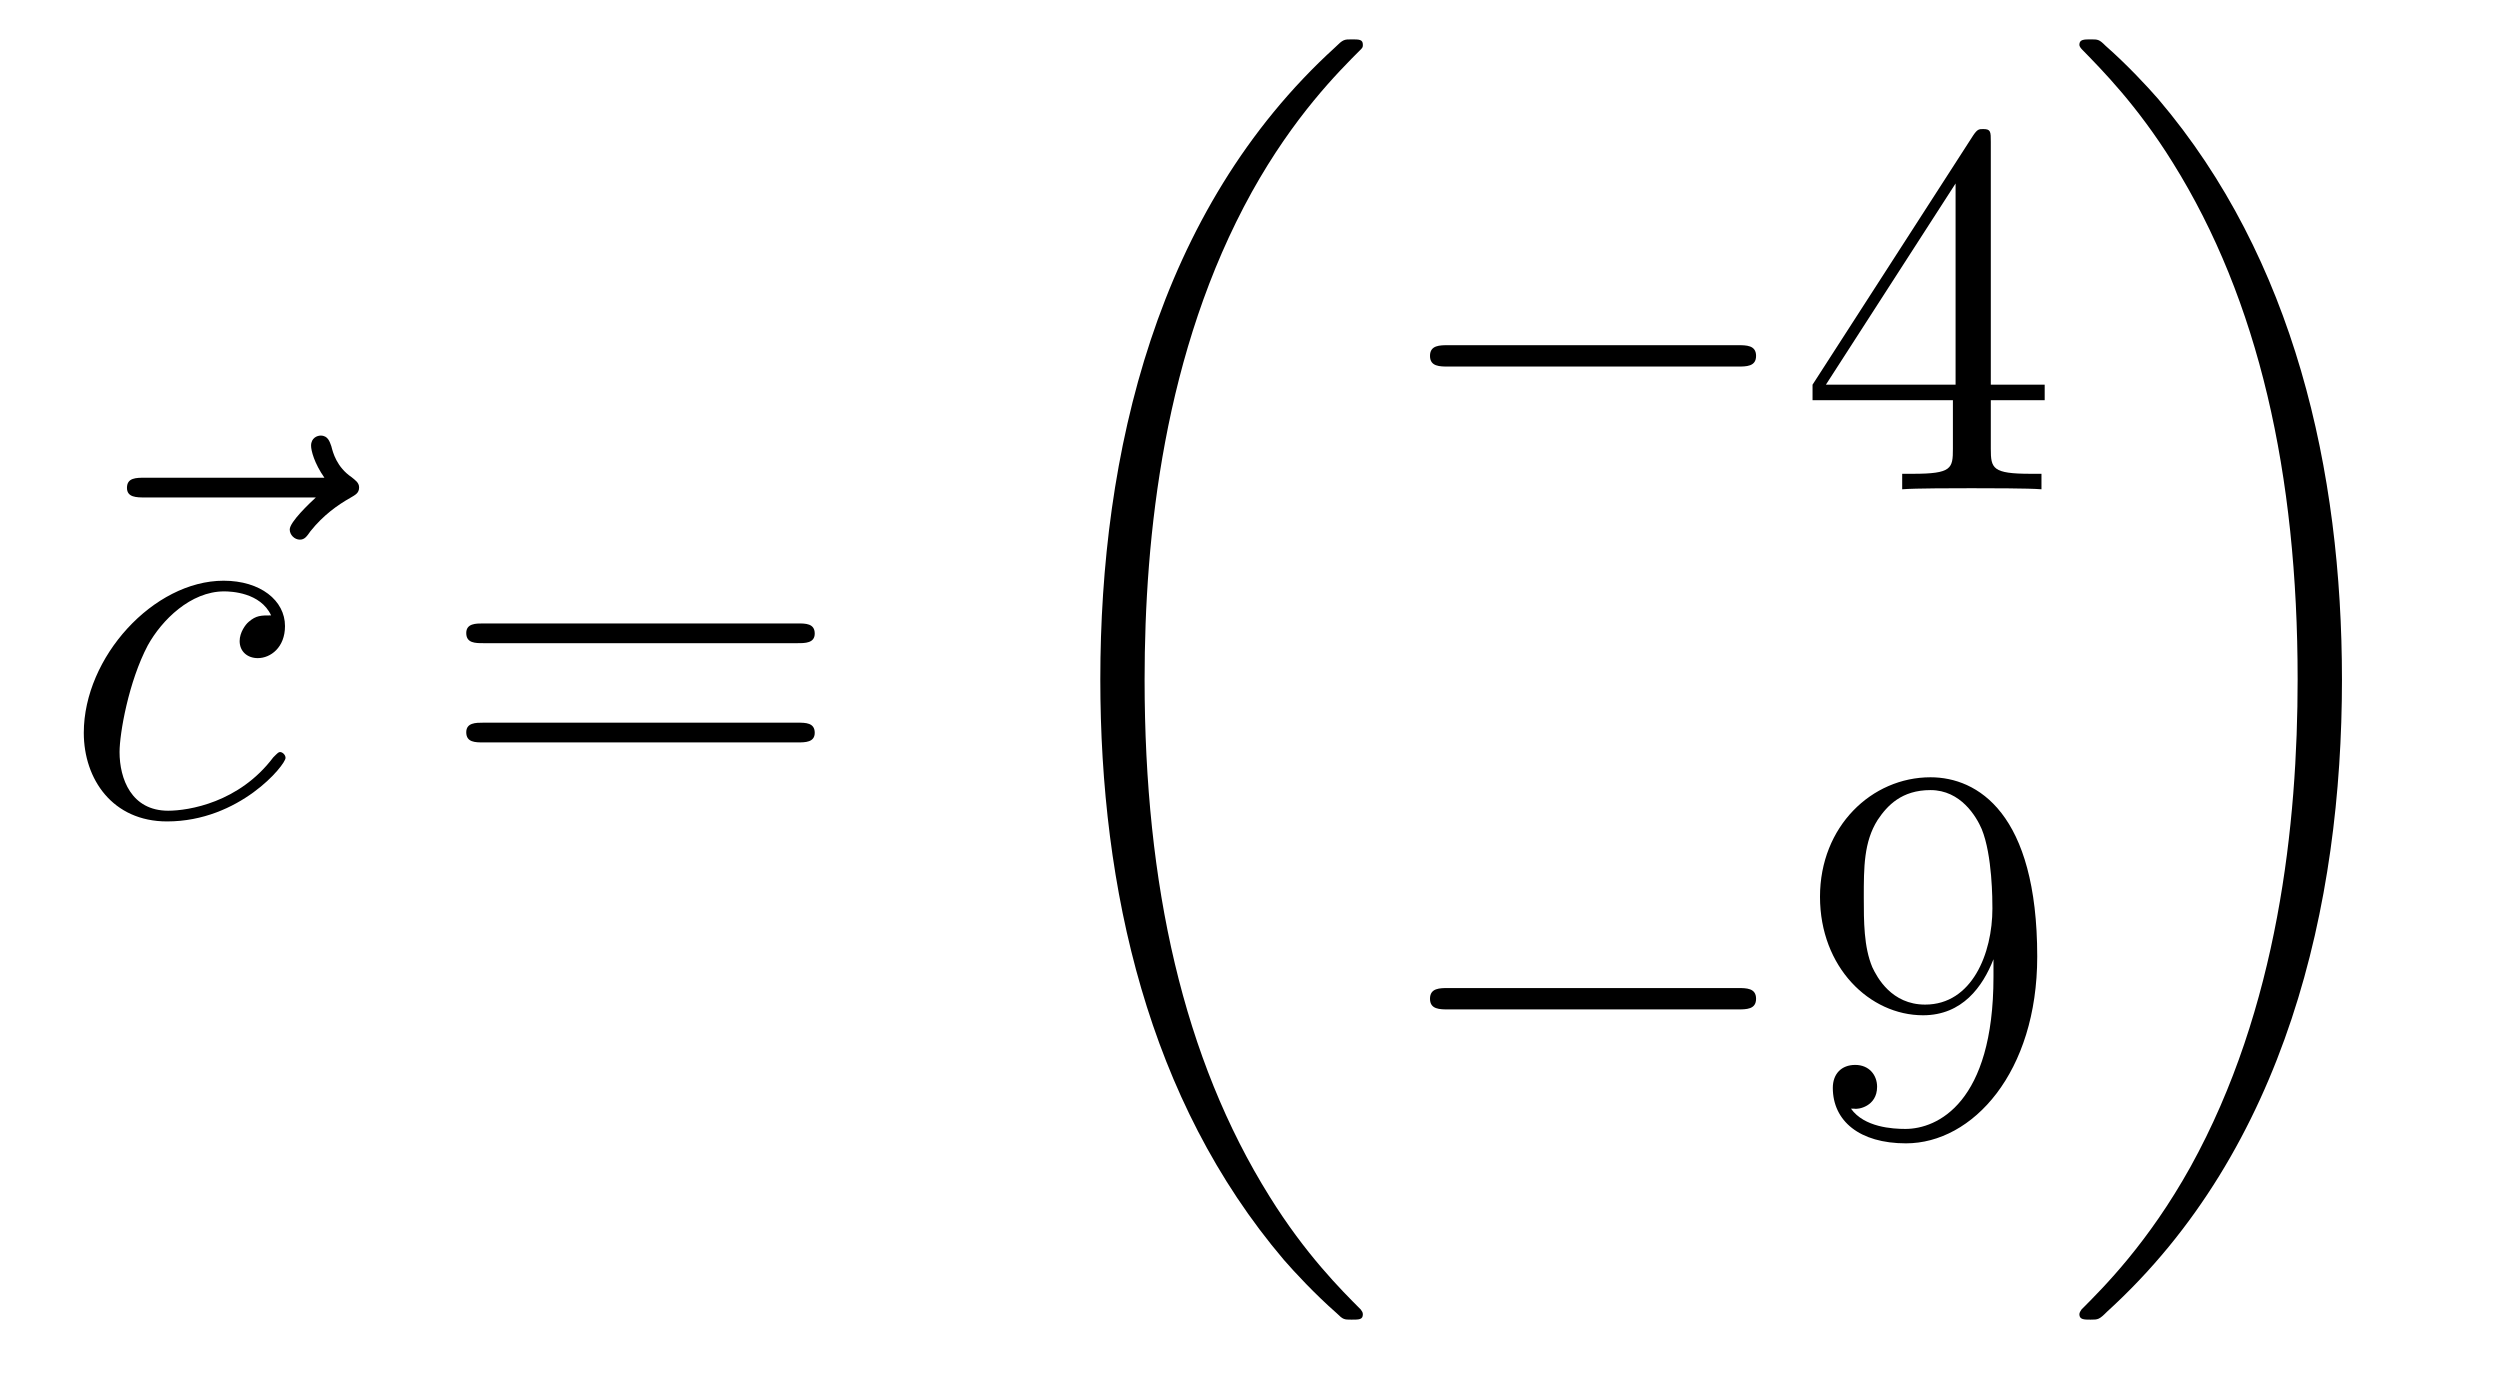 <?xml version='1.0'?>
<!-- This file was generated by dvisvgm 1.14.1 -->
<svg height='31pt' version='1.1' viewBox='0 -31 56 31' width='56pt' xmlns='http://www.w3.org/2000/svg' xmlns:xlink='http://www.w3.org/1999/xlink'>
<g id='page1'>
<g transform='matrix(1 0 0 1 -127 636)'>
<path d='M134.075 -655.857C133.932 -655.725 133.49 -655.307 133.49 -655.139C133.49 -655.02 133.597 -654.912 133.717 -654.912C133.824 -654.912 133.872 -654.984 133.956 -655.103C134.243 -655.462 134.566 -655.689 134.841 -655.845C134.96 -655.916 135.044 -655.952 135.044 -656.084C135.044 -656.191 134.948 -656.251 134.876 -656.311C134.542 -656.538 134.458 -656.861 134.422 -657.004C134.386 -657.1 134.35 -657.243 134.183 -657.243C134.111 -657.243 133.968 -657.195 133.968 -657.016C133.968 -656.908 134.04 -656.622 134.267 -656.299H130.25C130.047 -656.299 129.844 -656.299 129.844 -656.072C129.844 -655.857 130.059 -655.857 130.25 -655.857H134.075Z' fill-rule='evenodd'/>
<path d='M133.073 -653.215C132.846 -653.215 132.738 -653.215 132.571 -653.071C132.499 -653.012 132.368 -652.832 132.368 -652.641C132.368 -652.402 132.547 -652.258 132.774 -652.258C133.061 -652.258 133.384 -652.497 133.384 -652.976C133.384 -653.549 132.834 -653.992 132.009 -653.992C130.443 -653.992 128.877 -652.282 128.877 -650.585C128.877 -649.545 129.523 -648.6 130.742 -648.6C132.368 -648.6 133.396 -649.867 133.396 -650.023C133.396 -650.095 133.324 -650.154 133.276 -650.154C133.24 -650.154 133.228 -650.142 133.121 -650.035C132.356 -649.019 131.22 -648.84 130.766 -648.84C129.941 -648.84 129.678 -649.557 129.678 -650.154C129.678 -650.573 129.881 -651.732 130.311 -652.545C130.622 -653.107 131.268 -653.753 132.021 -653.753C132.176 -653.753 132.834 -653.729 133.073 -653.215Z' fill-rule='evenodd'/>
<path d='M144.867 -652.593C145.034 -652.593 145.25 -652.593 145.25 -652.808C145.25 -653.035 145.046 -653.035 144.867 -653.035H137.826C137.659 -653.035 137.444 -653.035 137.444 -652.82C137.444 -652.593 137.647 -652.593 137.826 -652.593H144.867ZM144.867 -650.37C145.034 -650.37 145.25 -650.37 145.25 -650.585C145.25 -650.812 145.046 -650.812 144.867 -650.812H137.826C137.659 -650.812 137.444 -650.812 137.444 -650.597C137.444 -650.37 137.647 -650.37 137.826 -650.37H144.867Z' fill-rule='evenodd'/>
<path d='M157.528 -637.56C157.528 -637.608 157.504 -637.632 157.48 -637.668C157.038 -638.11 156.237 -638.911 155.436 -640.202C153.511 -643.286 152.639 -647.171 152.639 -651.773C152.639 -654.989 153.069 -659.137 155.041 -662.699C155.986 -664.397 156.966 -665.377 157.492 -665.903C157.528 -665.939 157.528 -665.963 157.528 -665.999C157.528 -666.118 157.444 -666.118 157.277 -666.118C157.109 -666.118 157.086 -666.118 156.906 -665.939C152.902 -662.293 151.647 -656.818 151.647 -651.785C151.647 -647.087 152.722 -642.353 155.759 -638.779C155.998 -638.504 156.452 -638.014 156.942 -637.584C157.086 -637.44 157.109 -637.44 157.277 -637.44C157.444 -637.44 157.528 -637.44 157.528 -637.56Z' fill-rule='evenodd'/>
<path d='M165.918 -658.789C166.121 -658.789 166.336 -658.789 166.336 -659.028C166.336 -659.268 166.121 -659.268 165.918 -659.268H159.451C159.248 -659.268 159.032 -659.268 159.032 -659.028C159.032 -658.789 159.248 -658.789 159.451 -658.789H165.918Z' fill-rule='evenodd'/>
<path d='M171.594 -663.822C171.594 -664.049 171.594 -664.109 171.426 -664.109C171.331 -664.109 171.295 -664.109 171.199 -663.966L167.601 -658.383V-658.036H170.745V-656.948C170.745 -656.506 170.721 -656.387 169.848 -656.387H169.609V-656.04C169.884 -656.064 170.829 -656.064 171.163 -656.064S172.455 -656.064 172.729 -656.04V-656.387H172.49C171.63 -656.387 171.594 -656.506 171.594 -656.948V-658.036H172.801V-658.383H171.594V-663.822ZM170.805 -662.89V-658.383H167.9L170.805 -662.89Z' fill-rule='evenodd'/>
<path d='M165.918 -644.389C166.121 -644.389 166.336 -644.389 166.336 -644.628C166.336 -644.868 166.121 -644.868 165.918 -644.868H159.451C159.248 -644.868 159.032 -644.868 159.032 -644.628C159.032 -644.389 159.248 -644.389 159.451 -644.389H165.918Z' fill-rule='evenodd'/>
<path d='M171.654 -645.119C171.654 -642.297 170.398 -641.712 169.681 -641.712C169.394 -641.712 168.76 -641.748 168.462 -642.166H168.534C168.617 -642.142 169.047 -642.214 169.047 -642.656C169.047 -642.919 168.868 -643.146 168.557 -643.146C168.246 -643.146 168.055 -642.943 168.055 -642.632C168.055 -641.891 168.653 -641.389 169.693 -641.389C171.187 -641.389 172.634 -642.979 172.634 -645.573C172.634 -648.788 171.295 -649.589 170.243 -649.589C168.928 -649.589 167.768 -648.49 167.768 -646.912C167.768 -645.334 168.88 -644.258 170.076 -644.258C170.96 -644.258 171.414 -644.903 171.654 -645.513V-645.119ZM170.123 -644.497C169.37 -644.497 169.047 -645.107 168.94 -645.334C168.749 -645.788 168.749 -646.362 168.749 -646.9C168.749 -647.569 168.749 -648.143 169.059 -648.633C169.275 -648.956 169.597 -649.302 170.243 -649.302C170.924 -649.302 171.271 -648.705 171.39 -648.43C171.63 -647.844 171.63 -646.828 171.63 -646.649C171.63 -645.645 171.175 -644.497 170.123 -644.497Z' fill-rule='evenodd'/>
<path d='M179.46 -651.773C179.46 -656.471 178.384 -661.205 175.347 -664.779C175.108 -665.054 174.654 -665.544 174.164 -665.975C174.021 -666.118 173.997 -666.118 173.829 -666.118C173.686 -666.118 173.578 -666.118 173.578 -665.999C173.578 -665.951 173.626 -665.903 173.65 -665.879C174.068 -665.449 174.869 -664.648 175.67 -663.357C177.595 -660.273 178.467 -656.388 178.467 -651.785C178.467 -648.57 178.037 -644.422 176.065 -640.859C175.12 -639.162 174.128 -638.17 173.626 -637.668C173.602 -637.632 173.578 -637.596 173.578 -637.56C173.578 -637.44 173.686 -637.44 173.829 -637.44C173.997 -637.44 174.021 -637.44 174.2 -637.62C178.205 -641.266 179.46 -646.741 179.46 -651.773Z' fill-rule='evenodd'/>
</g>
</g>
</svg>
